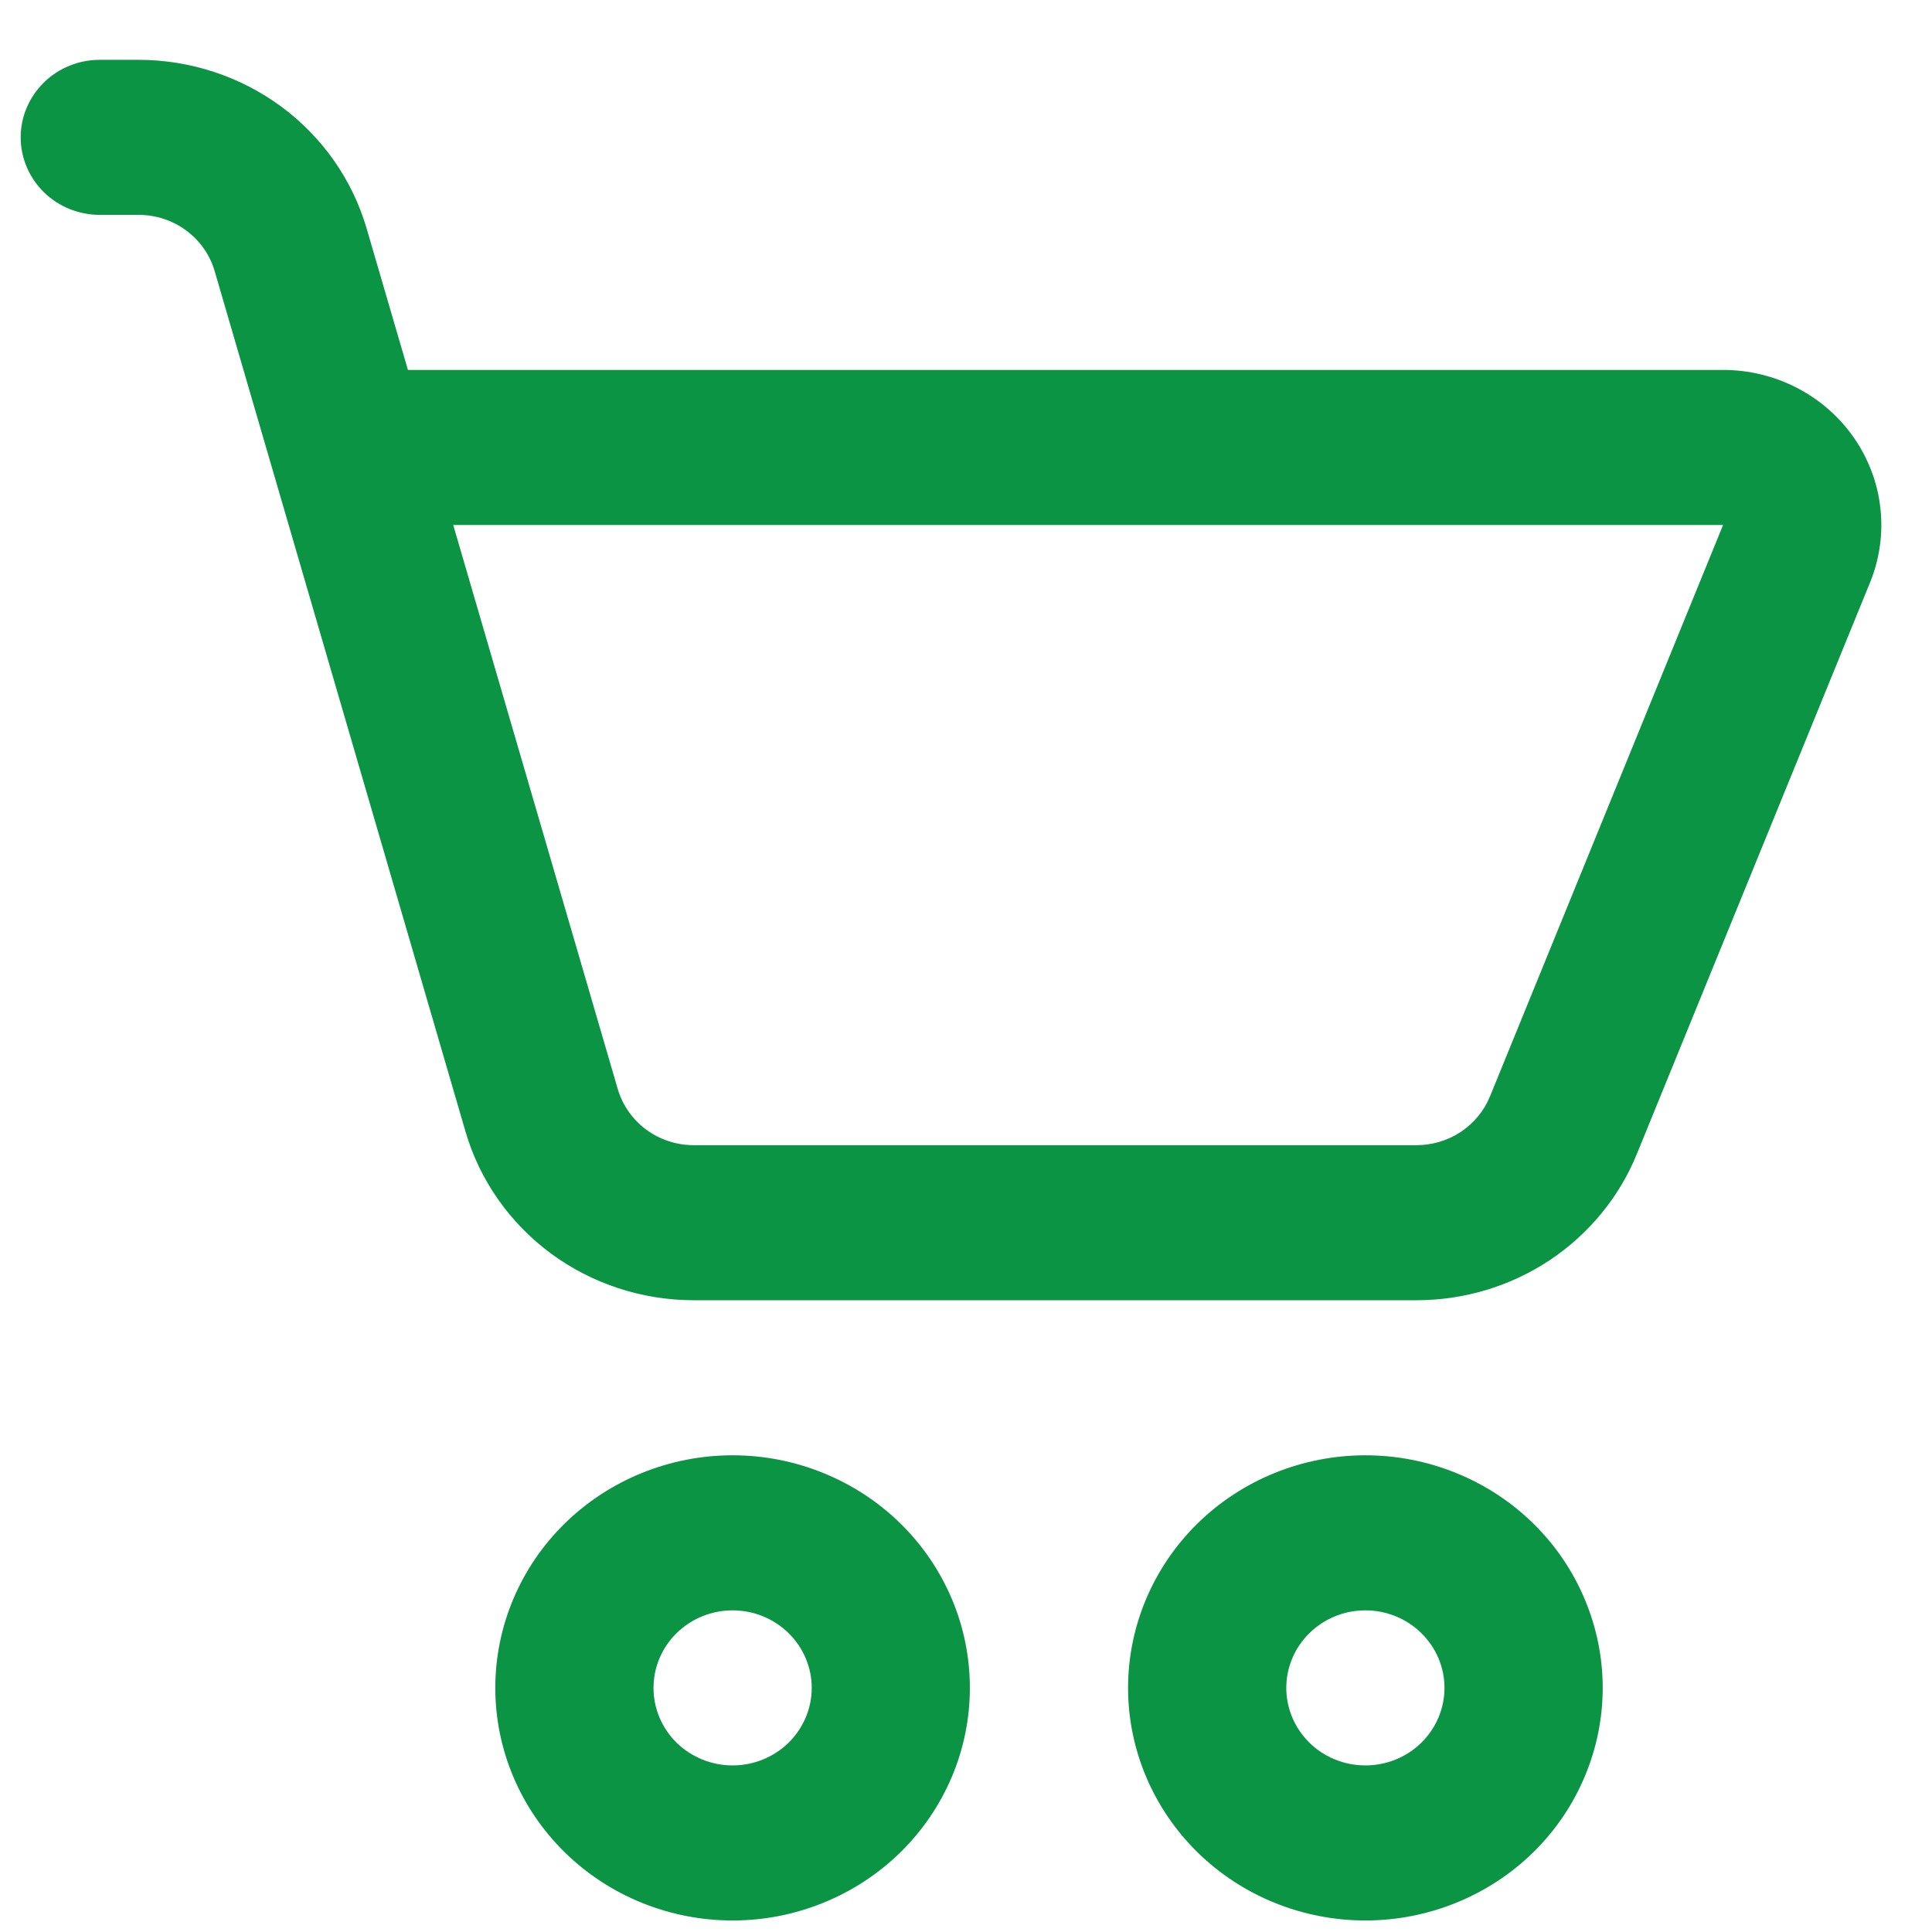 <svg width="27" height="27" viewBox="0 0 27 27" fill="none" xmlns="http://www.w3.org/2000/svg">
<path d="M1.395 0.836C1.101 0.836 0.82 0.95 0.613 1.153C0.406 1.357 0.289 1.632 0.289 1.919C0.289 2.207 0.406 2.482 0.613 2.686C0.82 2.889 1.101 3.003 1.395 3.003H1.938C2.178 3.003 2.412 3.08 2.603 3.222C2.795 3.364 2.934 3.563 3 3.789L6.506 15.816C6.704 16.495 7.123 17.091 7.698 17.517C8.273 17.941 8.974 18.171 9.694 18.171H19.796C20.459 18.171 21.106 17.977 21.655 17.613C22.204 17.248 22.629 16.731 22.875 16.128L26.134 8.141C26.268 7.812 26.318 7.456 26.279 7.104C26.241 6.752 26.114 6.415 25.912 6.122C25.71 5.829 25.437 5.589 25.118 5.423C24.799 5.257 24.444 5.17 24.083 5.17H5.701L5.124 3.194C4.926 2.515 4.509 1.918 3.934 1.492C3.359 1.067 2.659 0.837 1.938 0.836H1.395ZM8.633 15.218L6.334 7.337H24.08L20.822 15.324C20.739 15.525 20.598 15.697 20.415 15.818C20.232 15.94 20.016 16.004 19.796 16.004H9.694C9.454 16.004 9.221 15.927 9.029 15.785C8.838 15.643 8.699 15.444 8.633 15.218ZM10.238 26.839C10.674 26.839 11.105 26.755 11.507 26.591C11.909 26.428 12.275 26.189 12.583 25.887C12.891 25.585 13.135 25.227 13.302 24.832C13.469 24.438 13.554 24.015 13.554 23.589C13.554 23.162 13.469 22.739 13.302 22.345C13.135 21.95 12.891 21.592 12.583 21.29C12.275 20.988 11.909 20.749 11.507 20.586C11.105 20.422 10.674 20.338 10.238 20.338C9.358 20.338 8.515 20.681 7.893 21.29C7.271 21.9 6.922 22.727 6.922 23.589C6.922 24.451 7.271 25.277 7.893 25.887C8.515 26.497 9.358 26.839 10.238 26.839ZM10.238 24.672C9.945 24.672 9.664 24.558 9.456 24.355C9.249 24.151 9.133 23.876 9.133 23.589C9.133 23.301 9.249 23.026 9.456 22.823C9.664 22.619 9.945 22.505 10.238 22.505C10.531 22.505 10.812 22.619 11.02 22.823C11.227 23.026 11.344 23.301 11.344 23.589C11.344 23.876 11.227 24.151 11.02 24.355C10.812 24.558 10.531 24.672 10.238 24.672ZM19.081 26.839C19.517 26.839 19.948 26.755 20.351 26.591C20.753 26.428 21.119 26.189 21.427 25.887C21.735 25.585 21.979 25.227 22.145 24.832C22.312 24.438 22.398 24.015 22.398 23.589C22.398 23.162 22.312 22.739 22.145 22.345C21.979 21.95 21.735 21.592 21.427 21.29C21.119 20.988 20.753 20.749 20.351 20.586C19.948 20.422 19.517 20.338 19.081 20.338C18.202 20.338 17.358 20.681 16.736 21.29C16.115 21.9 15.765 22.727 15.765 23.589C15.765 24.451 16.115 25.277 16.736 25.887C17.358 26.497 18.202 26.839 19.081 26.839ZM19.081 24.672C18.788 24.672 18.507 24.558 18.3 24.355C18.093 24.151 17.976 23.876 17.976 23.589C17.976 23.301 18.093 23.026 18.3 22.823C18.507 22.619 18.788 22.505 19.081 22.505C19.375 22.505 19.656 22.619 19.863 22.823C20.07 23.026 20.187 23.301 20.187 23.589C20.187 23.876 20.07 24.151 19.863 24.355C19.656 24.558 19.375 24.672 19.081 24.672Z" fill="#0B9444"/>
</svg>

